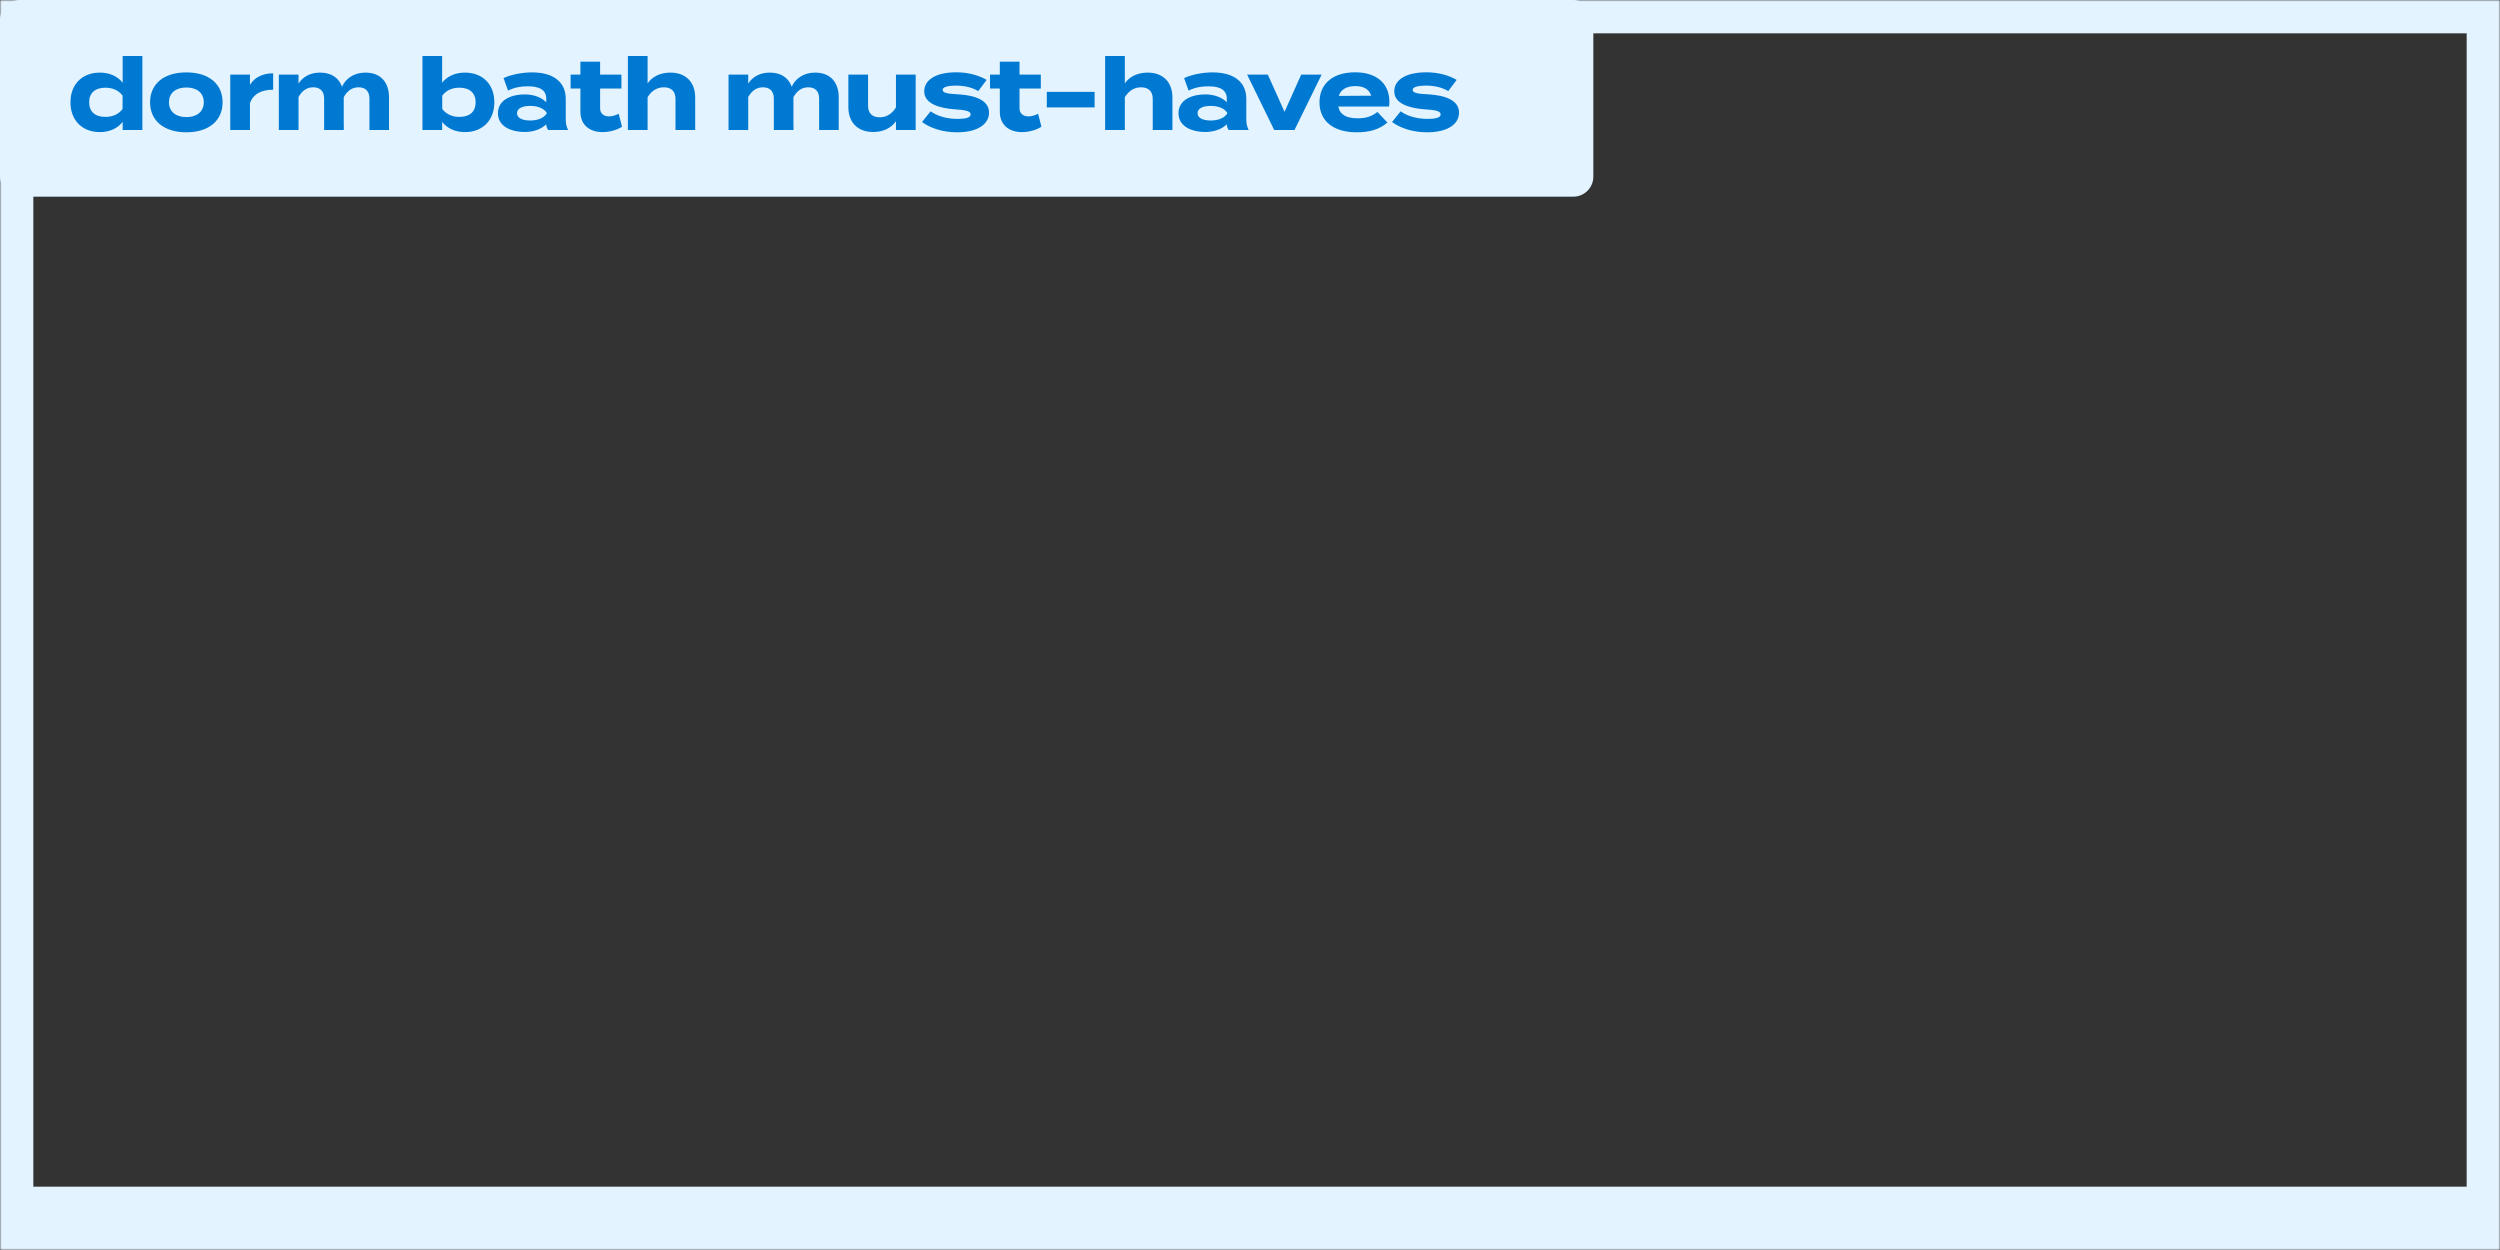 <svg width="750" height="375" viewBox="0 0 750 375" fill="none" xmlns="http://www.w3.org/2000/svg">
<rect x="0" y="0" width="750" height="375" fill="#333333" stroke="none"/>
<mask id="path-1-inside-1_452_12263" fill="white">
<path d="M0 0H750V375H0V0Z"/>
</mask>
<path d="M0 0V-10H-10V0H0ZM750 0H760V-10H750V0ZM750 375V394H760V375H750ZM0 375H-10V394H0V375ZM0 0V10H750V0V-10H0V0ZM750 0H740V375H750H760V0H750ZM750 375V356H0V375V394H750V375ZM0 375H10V0H0H-10V375H0Z" fill="#E3F3FF" mask="url(#path-1-inside-1_452_12263)"/>
<rect width="478" height="59" rx="6" fill="#E3F3FF"/>
<path d="M29.96 21.78C32.99 21.78 35.33 22.95 36.8 24.81V16.8H42.71V39H36.8V36.57C35.33 38.43 32.99 39.63 29.96 39.63C24.74 39.63 21.14 36.18 21.14 30.69C21.14 25.2 24.74 21.78 29.96 21.78ZM31.61 35.07C33.62 35.07 35.48 34.41 36.77 32.7V28.68C35.48 26.97 33.62 26.31 31.61 26.31C28.49 26.31 26.75 27.93 26.75 30.69C26.75 33.48 28.49 35.07 31.61 35.07ZM55.914 39.69C49.224 39.69 45.025 36.24 45.025 30.69C45.025 25.11 49.224 21.72 55.914 21.72C62.575 21.72 66.775 25.11 66.775 30.69C66.775 36.24 62.575 39.69 55.914 39.69ZM55.914 35.13C58.944 35.13 61.135 33.6 61.135 30.69C61.135 27.75 58.944 26.25 55.914 26.25C52.885 26.25 50.694 27.75 50.694 30.69C50.694 33.6 52.885 35.13 55.914 35.13ZM74.989 39H69.079V22.38H74.989V25.47C76.369 23.13 78.979 21.99 81.949 21.99V26.91C78.409 26.91 75.859 28.26 74.989 30.99V39ZM109.628 21.78C114.428 21.78 116.708 24.96 116.708 29.22V39H110.828V29.55C110.828 27.48 109.748 26.19 107.558 26.19C105.668 26.19 104.198 27.21 103.118 29.16V29.22V35.91L103.148 39H97.238V29.55C97.238 27.48 96.158 26.19 93.968 26.19C92.078 26.19 90.638 27.18 89.558 29.1V39H83.648V22.38H89.558V25.08C90.908 22.95 93.188 21.78 96.038 21.78C99.518 21.78 101.678 23.46 102.608 26.01C103.718 23.55 106.178 21.78 109.628 21.78ZM139.481 21.78C144.701 21.78 148.301 25.2 148.301 30.69C148.301 36.18 144.701 39.63 139.481 39.63C136.451 39.63 134.111 38.43 132.641 36.57V39H126.731V16.8H132.641V24.81C134.111 22.95 136.451 21.78 139.481 21.78ZM137.831 35.07C140.951 35.07 142.691 33.48 142.691 30.69C142.691 27.93 140.951 26.31 137.831 26.31C135.821 26.31 133.991 26.97 132.671 28.68V32.7C133.991 34.41 135.821 35.07 137.831 35.07ZM159.615 21.72C165.945 21.72 169.725 24.54 169.725 29.67V35.85C169.725 37.05 169.935 38.04 170.445 39H164.445C164.115 38.49 163.875 37.86 163.875 37.29V37.26C162.615 38.58 160.305 39.6 157.365 39.6C153.855 39.6 149.385 38.22 149.385 33.96C149.385 29.7 153.855 28.32 157.365 28.32C160.305 28.32 162.615 29.34 163.875 30.69V29.61C163.875 27.09 162.015 25.89 158.385 25.89C156.405 25.89 154.455 26.16 152.415 27.18L151.065 23.43C153.315 22.35 156.735 21.72 159.615 21.72ZM163.995 34.11V33.78C162.855 32.19 160.755 31.77 159.045 31.77C157.365 31.77 155.115 32.19 155.115 33.96C155.115 35.73 157.365 36.15 159.045 36.15C160.755 36.15 162.855 35.73 163.995 34.11ZM185.614 34.14L186.604 38.01C185.104 39.03 182.764 39.63 180.754 39.63C176.974 39.63 174.124 37.56 174.124 33.54V26.55H171.184V22.38H174.124V18.51H180.034V22.38H186.424V26.55H180.034V32.55C180.034 34.05 181.144 34.92 182.734 34.92C183.724 34.92 184.654 34.59 185.614 34.14ZM201.117 21.78C205.947 21.78 208.557 24.87 208.557 29.22V39H202.647V29.61C202.647 27.45 201.417 26.19 199.167 26.19C197.217 26.19 195.537 27.12 194.277 29.16V39H188.367V22.38V16.8H194.277V22.74V25.02C195.687 22.95 198.147 21.78 201.117 21.78ZM244.539 21.78C249.339 21.78 251.619 24.96 251.619 29.22V39H245.739V29.55C245.739 27.48 244.659 26.19 242.469 26.19C240.579 26.19 239.109 27.21 238.029 29.16V29.22V35.91L238.059 39H232.149V29.55C232.149 27.48 231.069 26.19 228.879 26.19C226.989 26.19 225.549 27.18 224.469 29.1V39H218.559V22.38H224.469V25.08C225.819 22.95 228.099 21.78 230.949 21.78C234.429 21.78 236.589 23.46 237.519 26.01C238.629 23.55 241.089 21.78 244.539 21.78ZM268.79 22.38H274.7V39H268.79V36.36C267.38 38.43 264.92 39.6 261.95 39.6C257.12 39.6 254.51 36.51 254.51 32.16V22.38H260.42V31.77C260.42 33.93 261.65 35.19 263.9 35.19C265.88 35.19 267.53 34.26 268.79 32.22V22.38ZM287.379 28.29C292.659 28.59 296.709 30.12 296.709 33.78C296.709 37.05 293.589 39.69 287.109 39.69C282.669 39.69 278.949 38.34 276.609 36.6L279.189 33.39C280.989 34.71 283.779 35.67 287.289 35.67C289.629 35.67 291.189 35.31 291.189 34.32C291.189 33.36 289.779 33 286.689 32.82C281.889 32.49 277.269 31.17 277.269 27.39C277.269 24 280.719 21.69 286.899 21.69C290.499 21.69 293.799 22.65 295.989 23.97L293.469 27.33C291.789 26.31 289.539 25.68 286.749 25.68C284.919 25.68 282.789 25.95 282.789 26.97C282.789 27.96 284.559 28.14 287.379 28.29ZM311.435 34.14L312.425 38.01C310.925 39.03 308.585 39.63 306.575 39.63C302.795 39.63 299.945 37.56 299.945 33.54V26.55H297.005V22.38H299.945V18.51H305.855V22.38H312.245V26.55H305.855V32.55C305.855 34.05 306.965 34.92 308.555 34.92C309.545 34.92 310.475 34.59 311.435 34.14ZM328.377 32.22H314.037V27.57H328.377V32.22ZM344.289 21.78C349.119 21.78 351.729 24.87 351.729 29.22V39H345.819V29.61C345.819 27.45 344.589 26.19 342.339 26.19C340.389 26.19 338.709 27.12 337.449 29.16V39H331.539V22.38V16.8H337.449V22.74V25.02C338.859 22.95 341.319 21.78 344.289 21.78ZM363.779 21.72C370.109 21.72 373.889 24.54 373.889 29.67V35.85C373.889 37.05 374.099 38.04 374.609 39H368.609C368.279 38.49 368.039 37.86 368.039 37.29V37.26C366.779 38.58 364.469 39.6 361.529 39.6C358.019 39.6 353.549 38.22 353.549 33.96C353.549 29.7 358.019 28.32 361.529 28.32C364.469 28.32 366.779 29.34 368.039 30.69V29.61C368.039 27.09 366.179 25.89 362.549 25.89C360.569 25.89 358.619 26.16 356.579 27.18L355.229 23.43C357.479 22.35 360.899 21.72 363.779 21.72ZM368.159 34.11V33.78C367.019 32.19 364.919 31.77 363.209 31.77C361.529 31.77 359.279 32.19 359.279 33.96C359.279 35.73 361.529 36.15 363.209 36.15C364.919 36.15 367.019 35.73 368.159 34.11ZM396.486 22.38L388.356 39H382.266L374.136 22.38H380.346L385.356 33.54L390.366 22.38H396.486ZM401.487 31.95C401.967 34.47 403.977 35.49 407.337 35.49C409.977 35.49 411.567 34.86 413.217 33.6L416.217 36.75C413.847 38.85 410.787 39.69 407.007 39.69C399.957 39.69 395.847 36.27 395.847 30.69C395.847 25.11 399.897 21.69 406.557 21.69C412.557 21.69 416.817 24.69 416.817 30.57C416.817 31.23 416.787 31.62 416.667 31.95H401.487ZM406.617 25.83C404.067 25.83 402.297 26.76 401.637 28.77L411.357 28.71C410.727 26.76 409.137 25.83 406.617 25.83ZM428.384 28.29C433.664 28.59 437.714 30.12 437.714 33.78C437.714 37.05 434.594 39.69 428.114 39.69C423.674 39.69 419.954 38.34 417.614 36.6L420.194 33.39C421.994 34.71 424.784 35.67 428.294 35.67C430.634 35.67 432.194 35.31 432.194 34.32C432.194 33.36 430.784 33 427.694 32.82C422.894 32.49 418.274 31.17 418.274 27.39C418.274 24 421.724 21.69 427.904 21.69C431.504 21.69 434.804 22.65 436.994 23.97L434.474 27.33C432.794 26.31 430.544 25.68 427.754 25.68C425.924 25.68 423.794 25.95 423.794 26.97C423.794 27.96 425.564 28.14 428.384 28.29Z" fill="#0079D2"/>
</svg>
